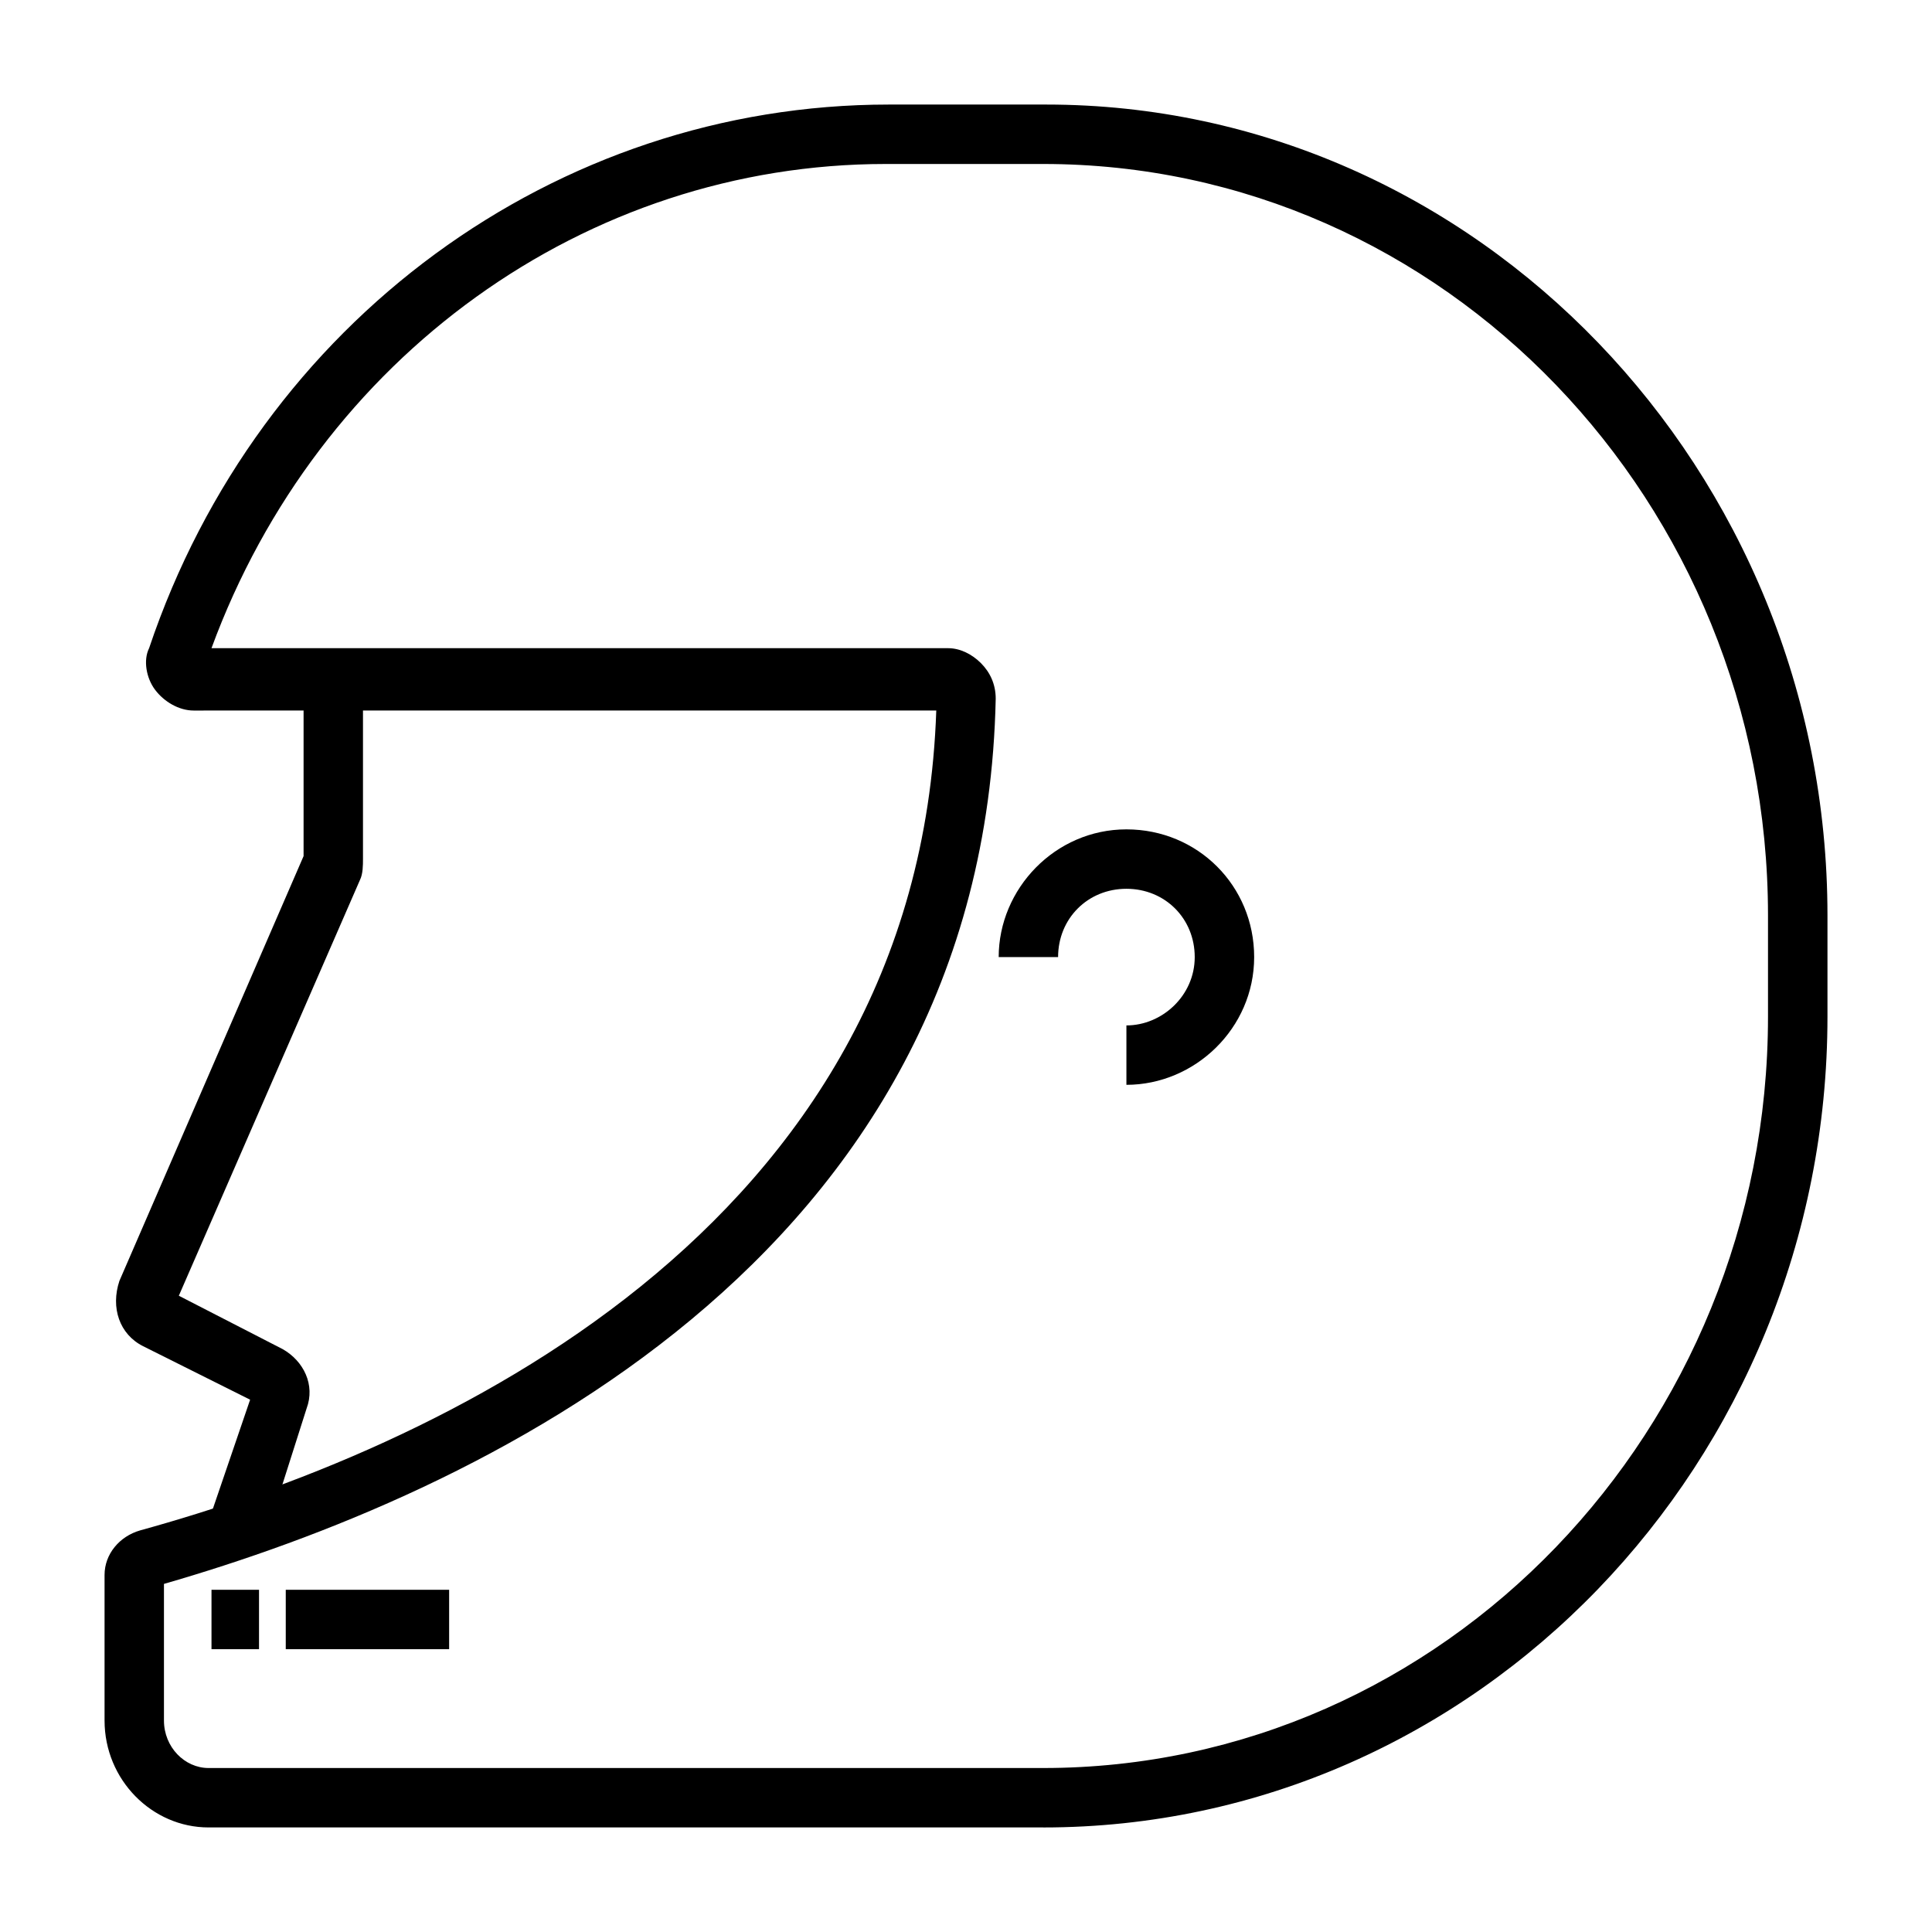 <?xml version="1.0" encoding="UTF-8"?>
<!-- Uploaded to: ICON Repo, www.iconrepo.com, Generator: ICON Repo Mixer Tools -->
<svg fill="#000000" width="800px" height="800px" version="1.1" viewBox="144 144 512 512" xmlns="http://www.w3.org/2000/svg">
 <g>
  <path d="m442.51 431.49v-15.742c9.445 0 18.105-7.871 18.105-18.105s-7.871-18.105-18.105-18.105c-10.234 0-18.105 7.871-18.105 18.105h-15.742c0-18.105 14.957-33.852 33.852-33.852s33.852 14.957 33.852 33.852c-0.008 18.891-15.75 33.848-33.855 33.848z"/>
  <path d="m219.73 565.31h43.297v15.742h-43.297z"/>
  <path d="m200.05 565.31h12.594v15.742h-12.594z"/>
  <path d="m420.46 628.29h-221.2c-14.957 0-27.551-12.598-27.551-28.34v-38.574c0-5.512 3.938-10.234 9.445-11.809 77.145-21.254 206.25-78.719 210.97-217.27l-196.8 0.004c-3.938 0-7.871-2.363-10.234-5.512-2.363-3.148-3.148-7.871-1.574-11.02 29.129-86.594 107.85-144.06 196.02-144.06h41.723c114.14 0 207.04 96.824 207.04 214.91v26.766c0 118.08-92.891 214.91-207.82 214.91zm-233.01-64.551v36.211c0 7.082 5.512 12.594 11.809 12.594h221.2c106.27 0 192.08-89.742 192.08-199.16v-26.766c0-109.42-85.805-199.16-192.08-199.16h-41.723c-79.504 0-150.36 51.168-178.69 128.32h195.23c3.148 0 6.297 1.574 8.66 3.938s3.938 5.512 3.938 9.445c-3.152 149.57-138.55 210.97-220.42 234.59z"/>
  <path d="m214.22 551.93-14.957-4.723 11.02-32.273-28.34-14.168c-6.297-3.148-8.66-10.234-6.297-17.32l48.805-112.57v-46.445h15.742v47.23c0 1.574 0 3.938-0.789 5.512l-48.012 110.21 27.551 14.168c5.512 3.148 8.66 9.445 6.297 15.742z"/>
 </g>
</svg>
